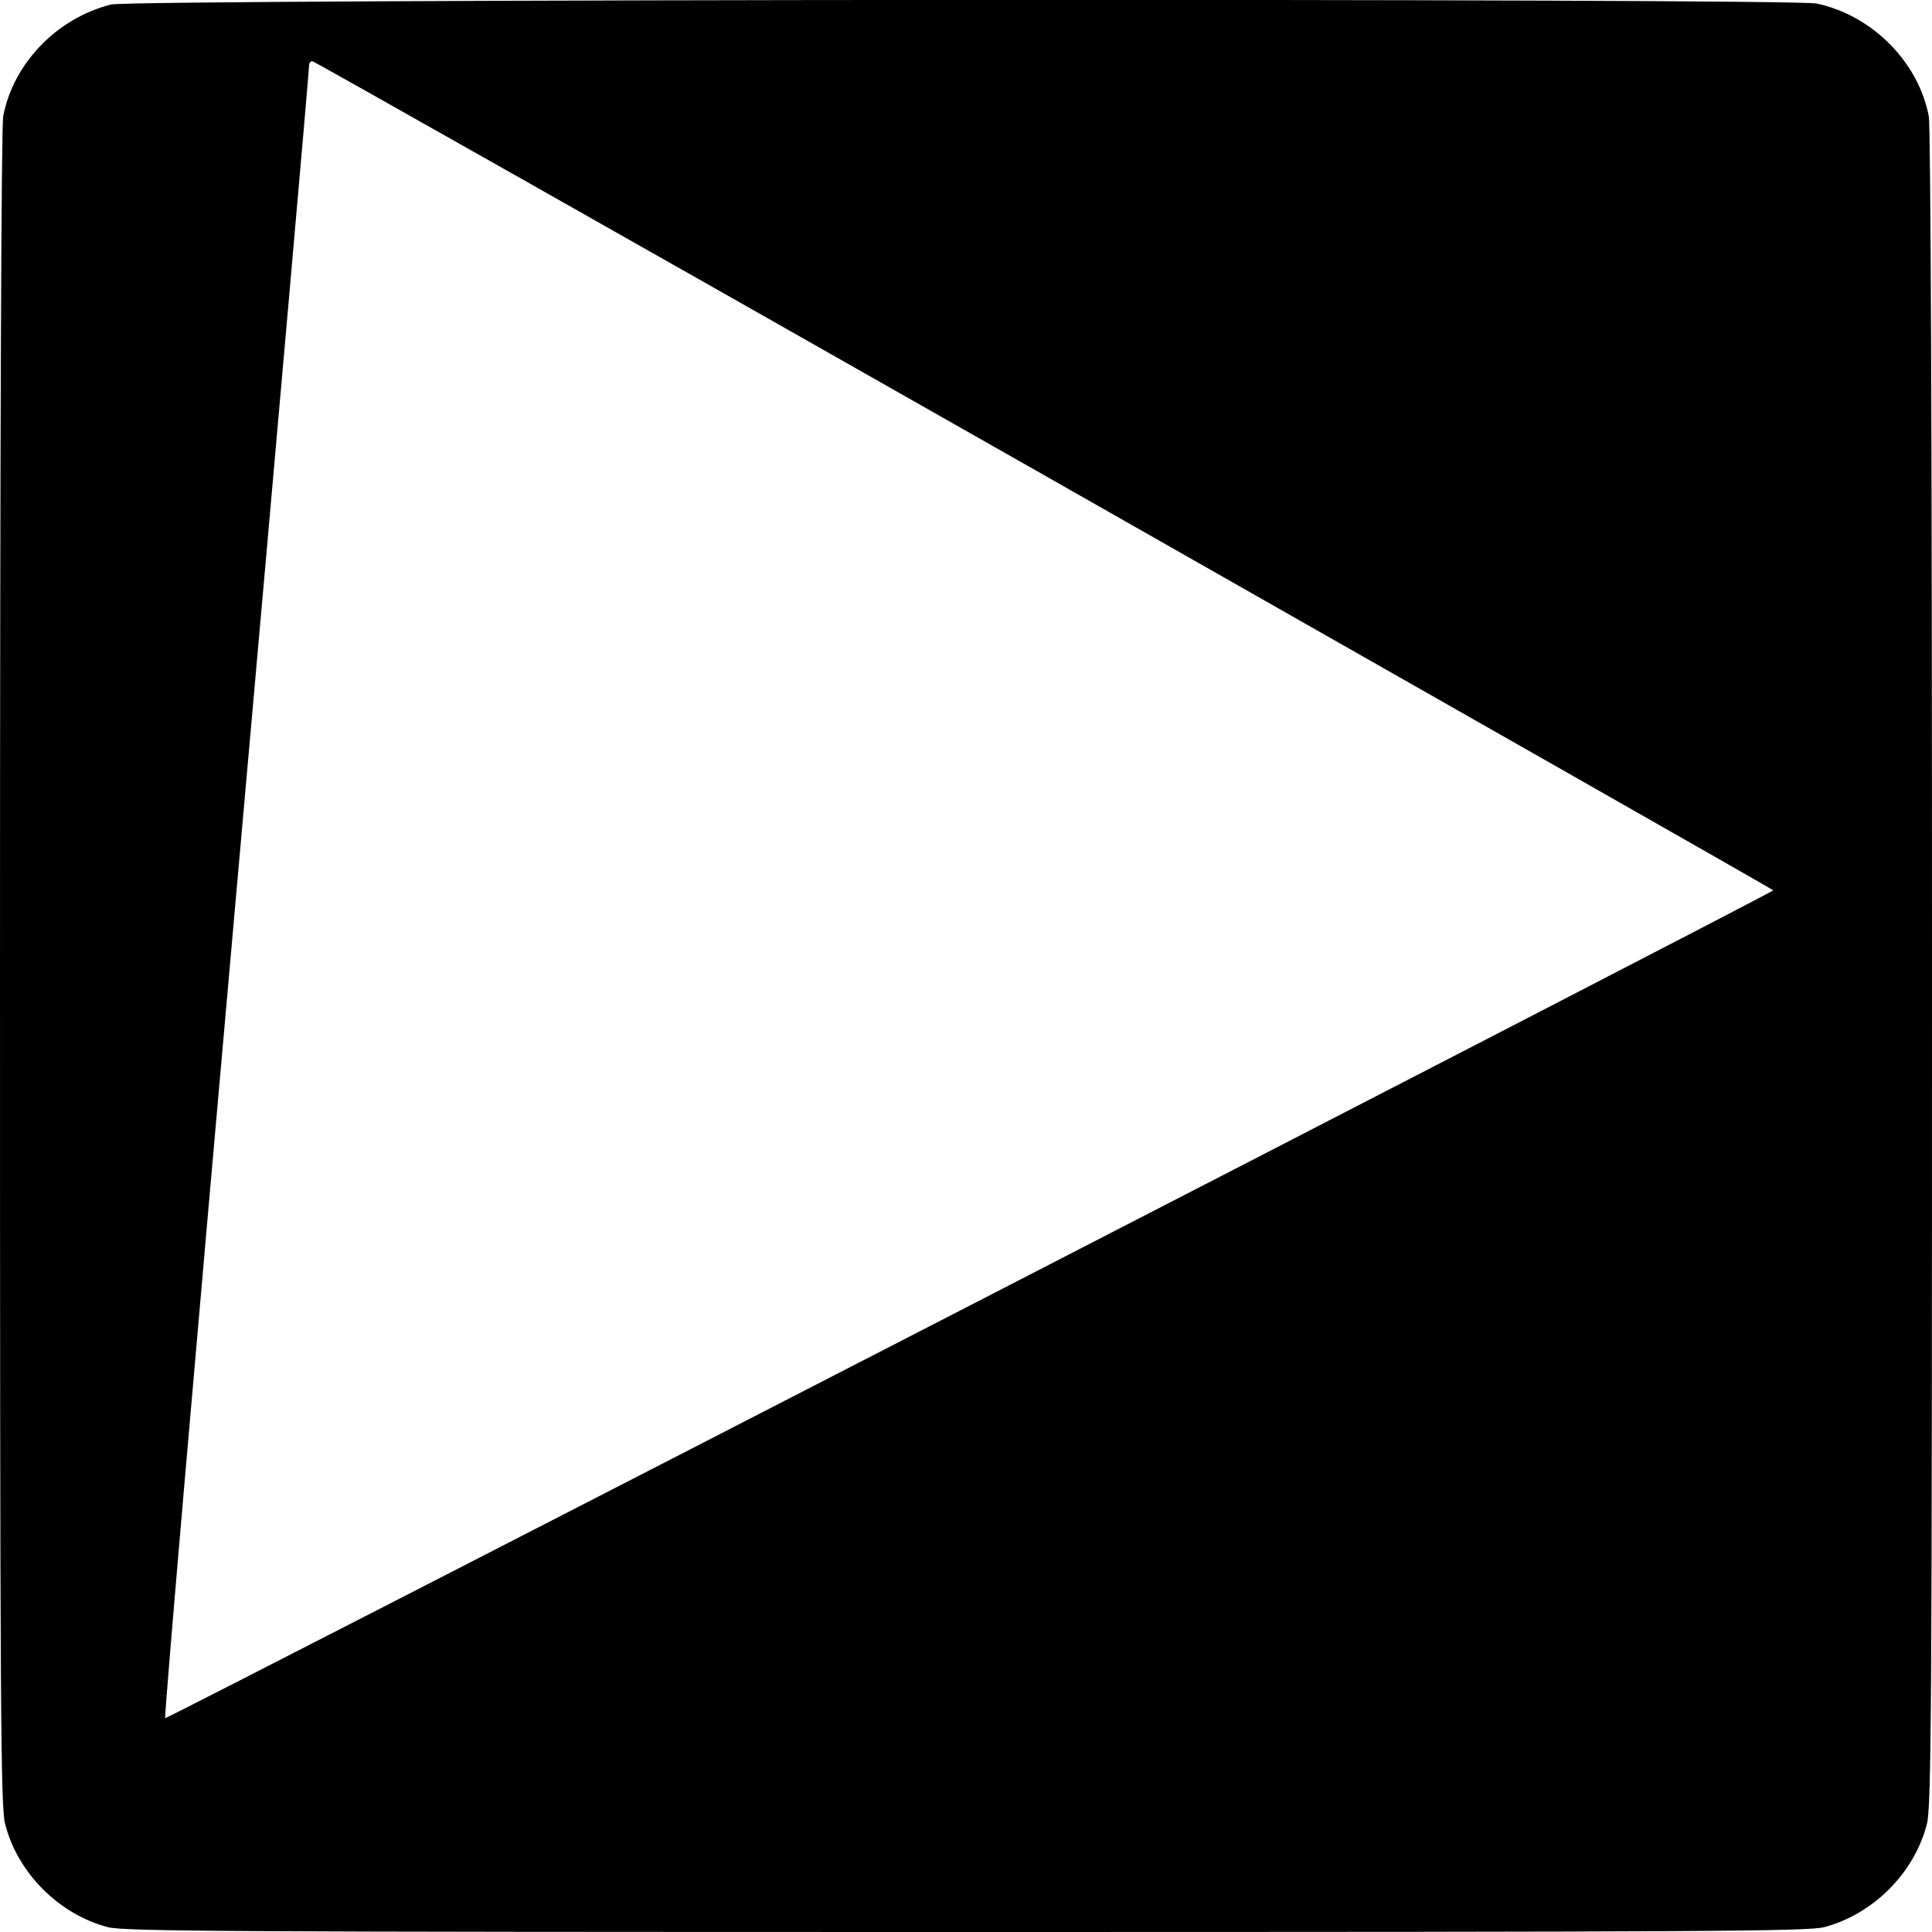 <?xml version="1.0" standalone="no"?>
<!DOCTYPE svg PUBLIC "-//W3C//DTD SVG 20010904//EN"
 "http://www.w3.org/TR/2001/REC-SVG-20010904/DTD/svg10.dtd">
<svg version="1.0" xmlns="http://www.w3.org/2000/svg"
 width="600pt" height="600pt" viewBox="0 0 600 600"
 preserveAspectRatio="xMidYMid meet">
<g transform="translate(0,600) scale(0.1,-0.1)"
fill="#000000" stroke="none">
<path d="M345 5986 c-168 -42 -304 -183 -335 -347 -6 -33 -10 -1001 -10 -2648
0 -2315 2 -2603 16 -2656 39 -152 167 -280 319 -320 53 -13 349 -15 2665 -15
2316 0 2612 2 2665 15 152 40 280 168 319 320 14 53 16 341 16 2656 0 1647 -4
2615 -10 2648 -32 168 -175 313 -348 350 -80 17 -5228 14 -5297 -3z m2900
-1463 c1245 -708 2264 -1287 2262 -1288 -27 -21 -4990 -2575 -4994 -2571 -4 3
96 1157 221 2564 125 1406 227 2563 226 2570 0 6 4 12 10 12 5 0 1029 -579
2275 -1287z"/>
</g>
</svg>
